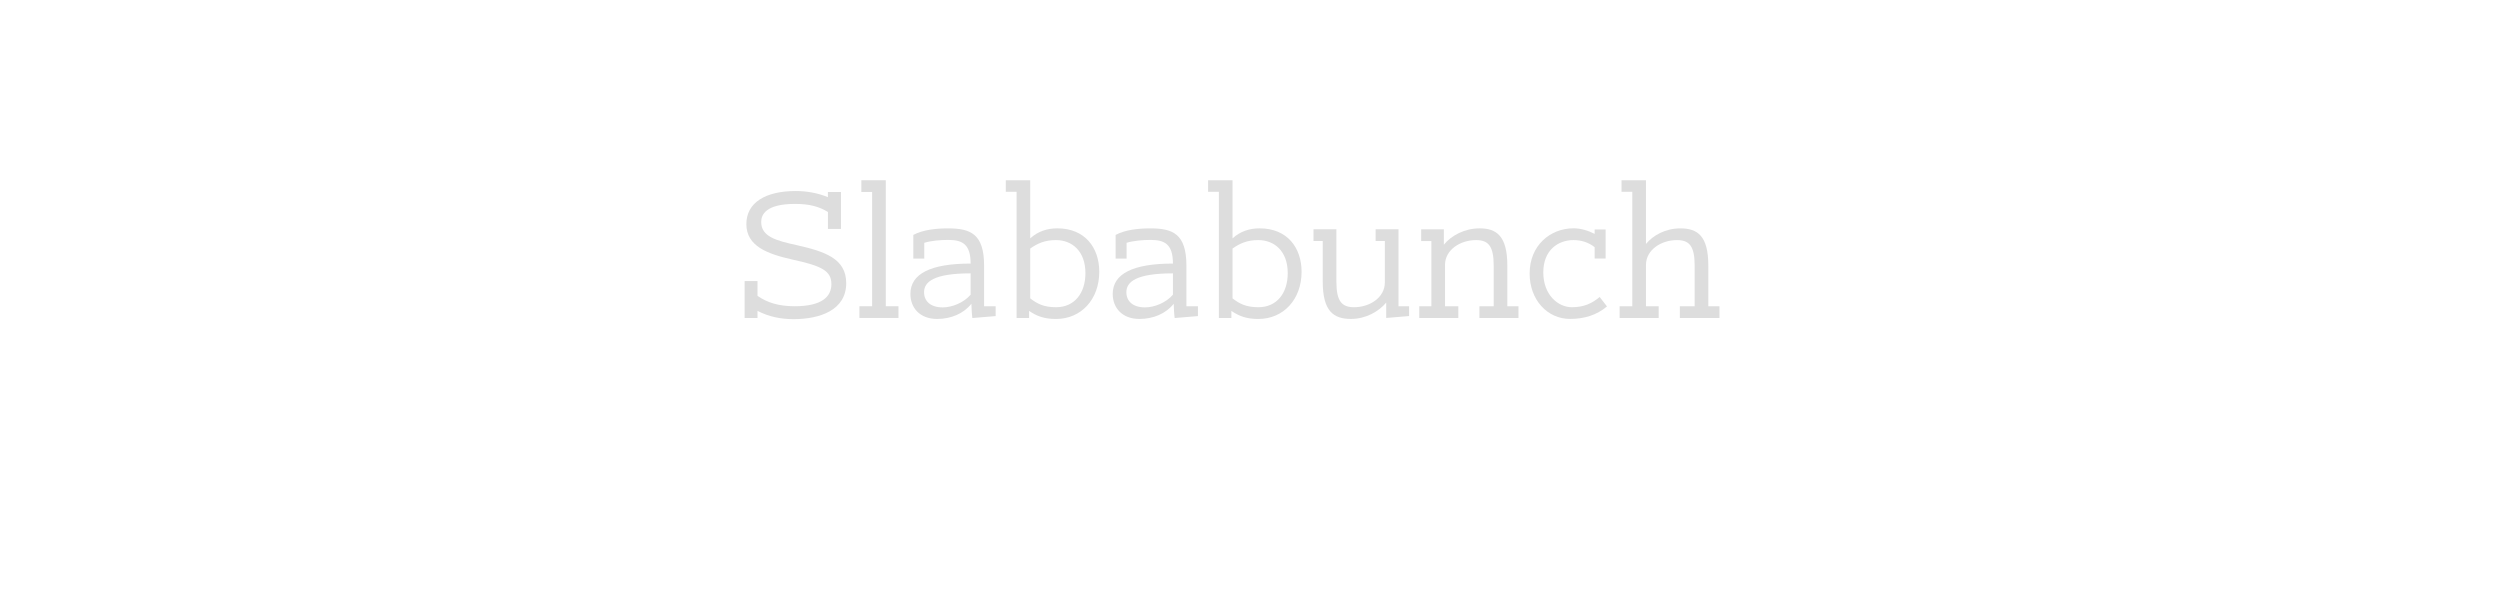 <?xml version="1.0" encoding="UTF-8"?><svg id="All_Faces" xmlns="http://www.w3.org/2000/svg" viewBox="0 0 117 28.48"><defs><style>.cls-1{fill:#ddd;stroke-width:0px;}</style></defs><path class="cls-1" d="m39.36,10.713h-.612v-.792c-.414-.252-.855-.378-1.54-.378-1.368,0-1.584.504-1.584.846,0,.684.702.873,1.647,1.08,1.314.297,2.332.621,2.332,1.783,0,1.26-1.225,1.684-2.467,1.684-.604,0-1.162-.117-1.684-.387v.333h-.603v-1.729h.603v.693c.45.315.99.486,1.737.486,1.306,0,1.72-.468,1.72-1.035,0-.63-.468-.855-1.836-1.152-1.152-.261-2.143-.621-2.143-1.657,0-.999.882-1.548,2.313-1.548.504,0,1.026.09,1.503.288v-.243h.612v1.729Z"/><path class="cls-1" d="m41.455,8.436v5.896h.594v.549h-1.828v-.549h.594v-5.348h-.504v-.549h1.144Z"/><path class="cls-1" d="m45.515,14.882h-.009c-.027-.189-.036-.468-.045-.666-.36.459-.954.711-1.603.711-.819,0-1.251-.531-1.251-1.17,0-.945.945-1.422,2.818-1.422,0-.9-.378-1.107-1.044-1.107-.369,0-.801.036-1.125.135v.738h-.513v-1.107c.45-.243,1.08-.306,1.621-.306,1.053,0,1.692.252,1.692,1.747v1.899h.54v.459l-1.08.09Zm-.09-2.089c-1.737,0-2.179.405-2.179.882,0,.415.297.711.874.711.432,0,.981-.216,1.305-.594v-1Z"/><path class="cls-1" d="m47.575,8.976h-.504v-.54h1.143v2.719c.369-.333.801-.468,1.27-.468,1.288,0,1.962.9,1.962,2.035,0,1.288-.846,2.206-2.025,2.206-.54,0-.891-.126-1.26-.378v.333h-.585v-5.906Zm.639,4.987c.324.252.63.415,1.215.415.855,0,1.369-.657,1.369-1.594,0-1.044-.639-1.548-1.377-1.548-.531,0-.873.162-1.207.396v2.332Z"/><path class="cls-1" d="m54.983,14.882h-.009c-.027-.189-.036-.468-.045-.666-.36.459-.954.711-1.603.711-.819,0-1.251-.531-1.251-1.17,0-.945.945-1.422,2.818-1.422,0-.9-.378-1.107-1.044-1.107-.369,0-.801.036-1.125.135v.738h-.513v-1.107c.45-.243,1.08-.306,1.621-.306,1.053,0,1.692.252,1.692,1.747v1.899h.54v.459l-1.08.09Zm-.09-2.089c-1.737,0-2.179.405-2.179.882,0,.415.297.711.874.711.432,0,.981-.216,1.305-.594v-1Z"/><path class="cls-1" d="m57.043,8.976h-.504v-.54h1.143v2.719c.369-.333.801-.468,1.27-.468,1.288,0,1.962.9,1.962,2.035,0,1.288-.846,2.206-2.025,2.206-.54,0-.891-.126-1.26-.378v.333h-.585v-5.906Zm.639,4.987c.324.252.63.415,1.215.415.855,0,1.369-.657,1.369-1.594,0-1.044-.639-1.548-1.377-1.548-.531,0-.873.162-1.207.396v2.332Z"/><path class="cls-1" d="m65.45,10.731v3.601h.495v.459l-1.071.09v-.72c-.351.423-.963.765-1.647.765-.81,0-1.323-.351-1.323-1.747v-1.899h-.432v-.549h1.071v2.449c0,.918.252,1.198.828,1.198.729,0,1.44-.45,1.44-1.162v-1.936h-.432v-.549h1.071Z"/><path class="cls-1" d="m69.905,14.332v-1.908c0-.91-.252-1.188-.828-1.188-.729,0-1.45.45-1.45,1.161v1.936h.622v.549h-1.828v-.549h.567v-3.052h-.477v-.549h1.062v.72c.342-.423.963-.765,1.674-.765.783,0,1.296.351,1.296,1.738v1.908h.522v.549h-1.828v-.549h.666Z"/><path class="cls-1" d="m74.63,11.569c-.279-.225-.63-.333-.99-.333-.711,0-1.414.459-1.414,1.512,0,1.062.702,1.63,1.333,1.63.576,0,.945-.18,1.306-.478l.342.441c-.477.405-1.062.585-1.729.585-1.062,0-1.891-.891-1.891-2.125,0-1.323.973-2.116,2.053-2.116.324,0,.675.099.99.261v-.207h.513v1.359h-.513v-.531Z"/><path class="cls-1" d="m79.31,14.332v-1.908c0-.91-.252-1.188-.829-1.188-.729,0-1.449.45-1.449,1.161v1.936h.594v.549h-1.828v-.549h.594v-5.356h-.504v-.54h1.144v2.98c.324-.396.9-.729,1.611-.729.801,0,1.306.351,1.306,1.738v1.908h.522v.549h-1.854v-.549h.693Z"/></svg>